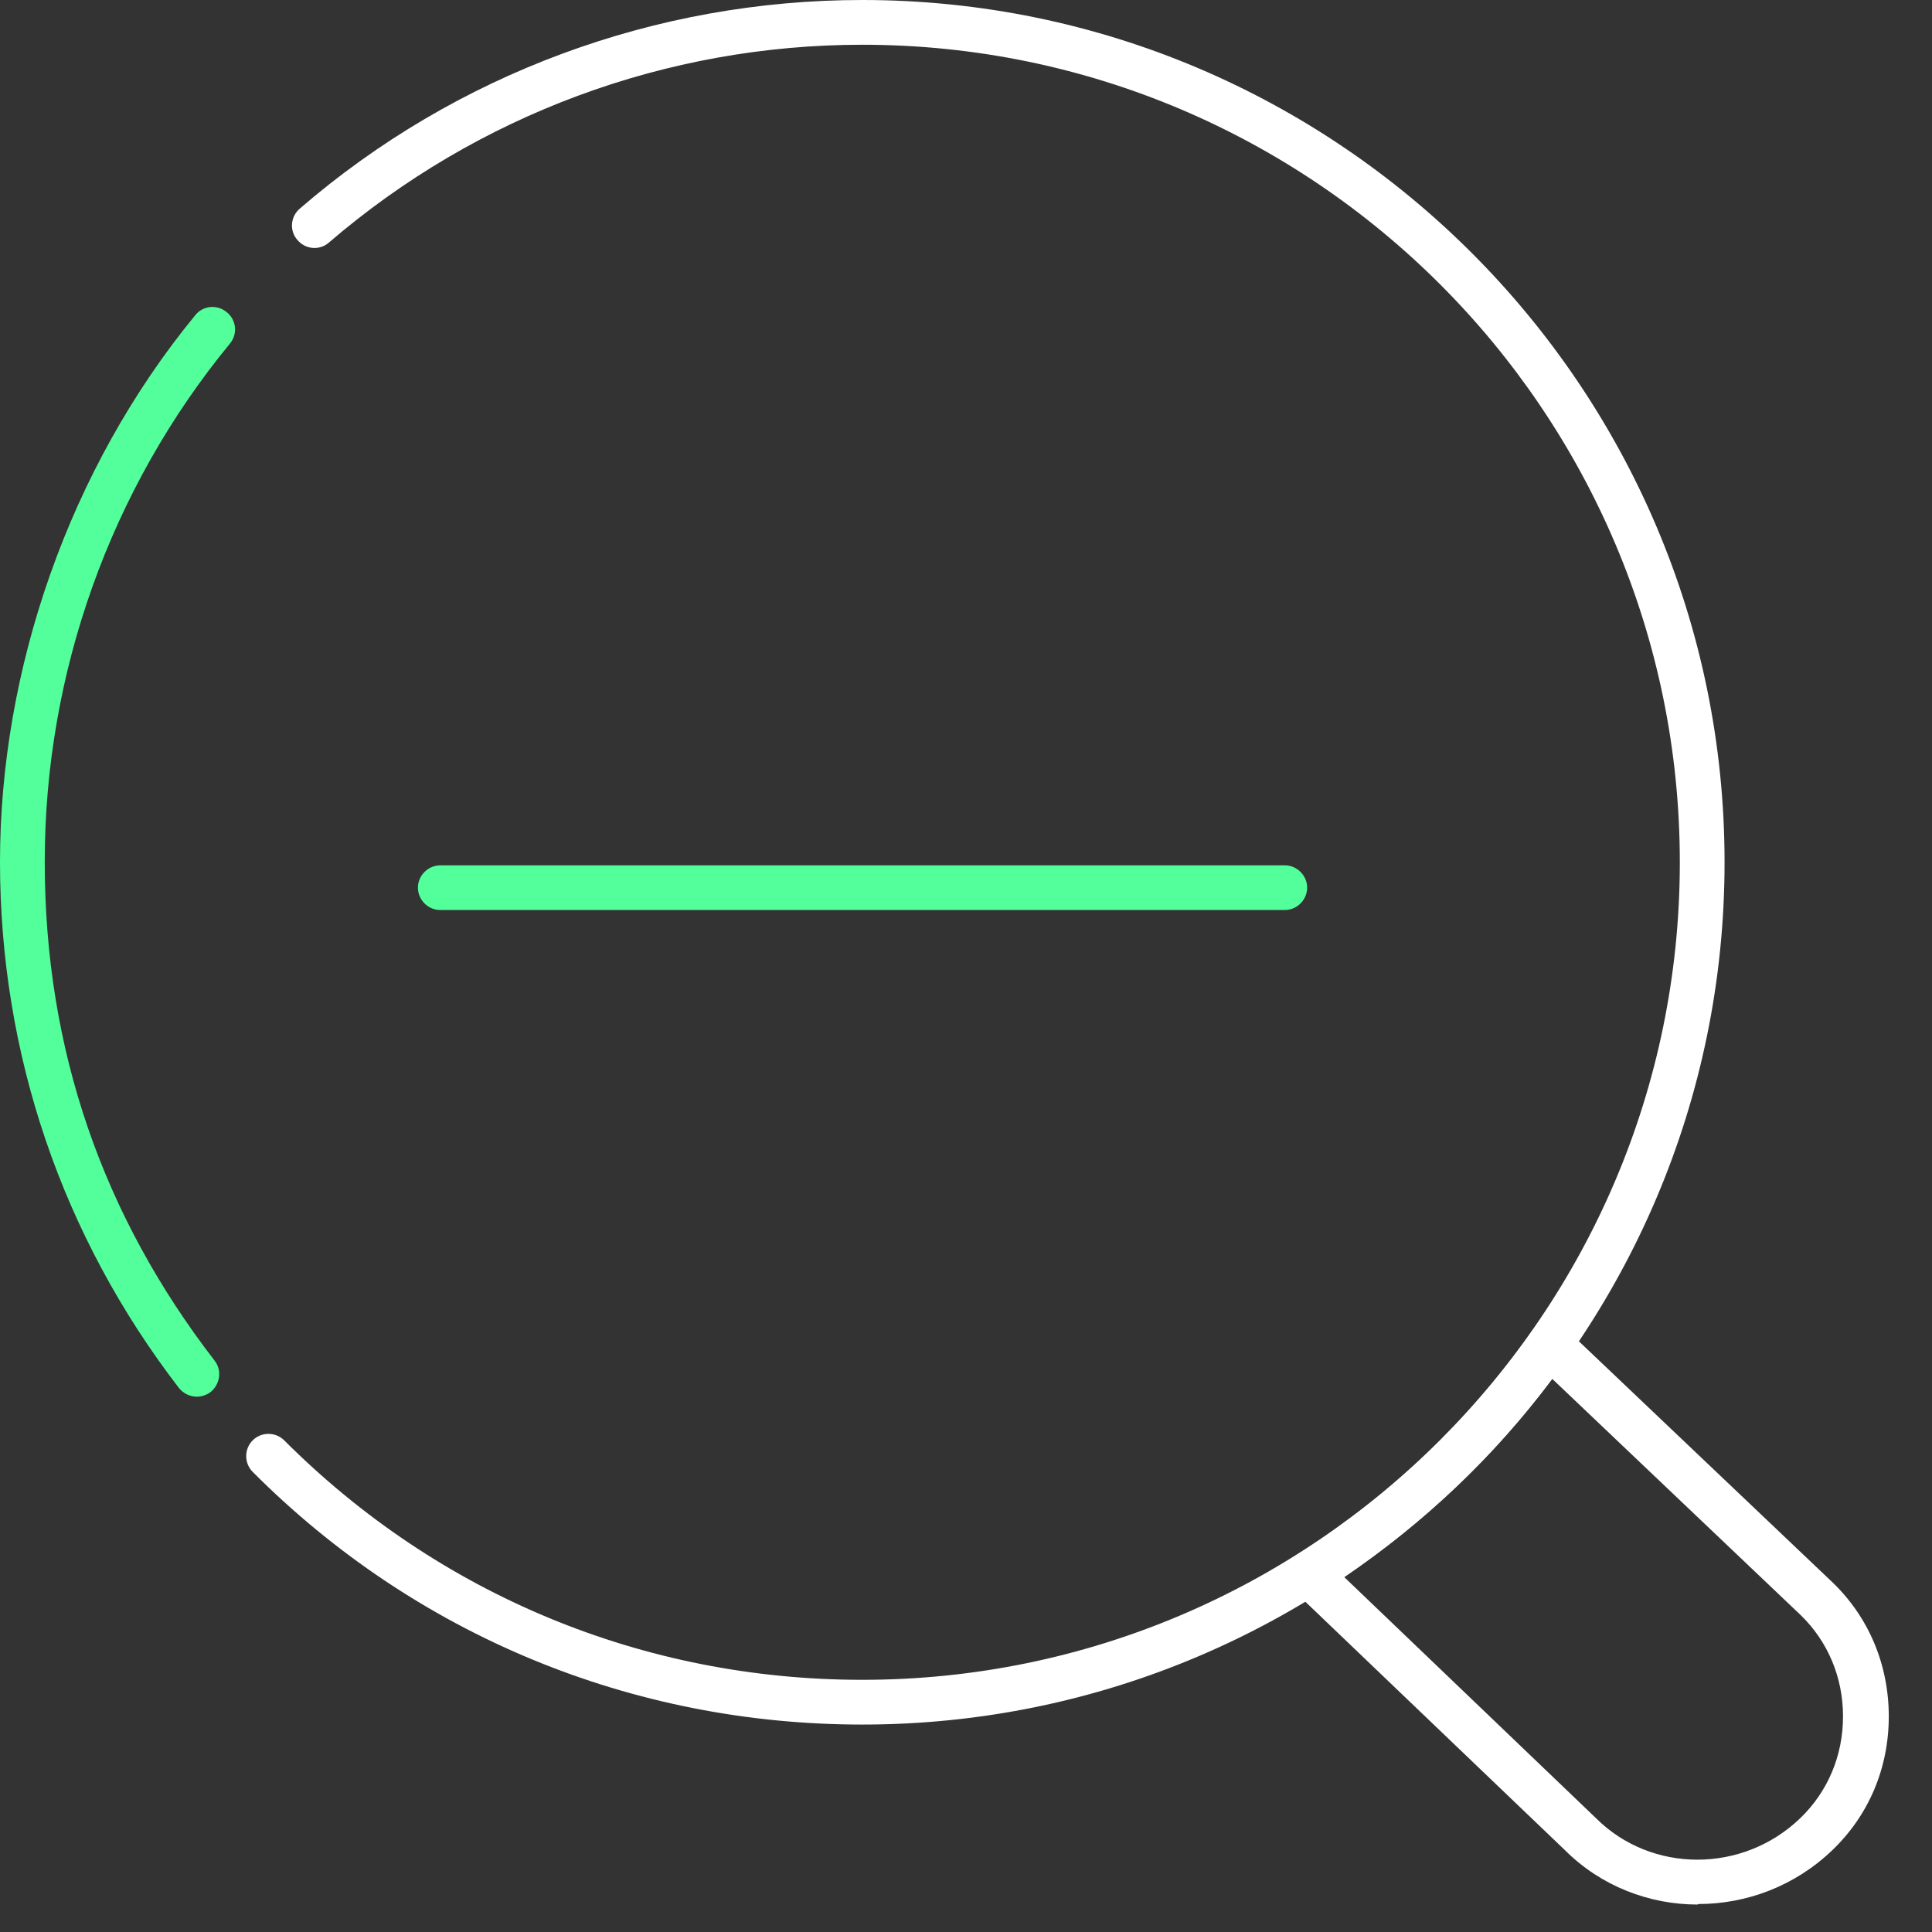 <svg width="38" height="38" viewBox="0 0 38 38" fill="none" xmlns="http://www.w3.org/2000/svg">
<rect x="0" y="0" width="38" height="38" fill="#333333" stroke="none"/>
<path d="M33.39 37.46C32.44 37.46 31.49 37.1 30.78 36.39L25.43 31.27C25.33 31.18 25.28 31.04 25.3 30.91C25.31 30.77 25.39 30.65 25.51 30.58C27.33 29.44 28.88 27.97 30.12 26.2C30.19 26.09 30.31 26.03 30.44 26.01C30.57 26 30.69 26.04 30.79 26.13L36.04 31.12C36.76 31.81 37.15 32.75 37.15 33.76C37.15 34.77 36.76 35.7 36.04 36.39C35.3 37.1 34.35 37.45 33.4 37.45L33.39 37.46ZM26.44 31.02L31.39 35.76C32.48 36.85 34.28 36.85 35.41 35.76C35.95 35.24 36.25 34.53 36.25 33.76C36.25 32.99 35.95 32.28 35.41 31.76L30.53 27.12C29.39 28.65 28.01 29.95 26.44 31.02Z" fill="white"/>
<path d="M25.27 17.899H8.66C8.42 17.899 8.22 17.7 8.22 17.459C8.22 17.22 8.42 17.02 8.66 17.02H25.27C25.51 17.02 25.71 17.22 25.71 17.459C25.71 17.7 25.51 17.899 25.27 17.899Z" fill="#53FF9B"/>
<path d="M16.96 33.92C12.43 33.92 8.17 32.16 4.97 28.95C4.8 28.78 4.8 28.5 4.97 28.33C5.14 28.16 5.42 28.16 5.59 28.33C8.63 31.37 12.66 33.04 16.96 33.04C25.82 33.04 33.04 25.83 33.04 16.96C33.04 8.09 25.83 0.88 16.96 0.88C13.11 0.88 9.39 2.26 6.47 4.77C6.29 4.93 6.01 4.91 5.85 4.72C5.69 4.54 5.71 4.26 5.9 4.1C8.97 1.45 12.9 0 16.96 0C26.31 0 33.92 7.61 33.92 16.96C33.92 26.31 26.31 33.92 16.96 33.92Z" fill="white"/>
<path d="M3.87 27.471C3.74 27.471 3.61 27.411 3.52 27.301C1.22 24.311 0 20.73 0 16.951C0 13.171 1.36 9.22 3.84 6.2C3.99 6.01 4.27 5.981 4.46 6.141C4.65 6.291 4.68 6.571 4.52 6.761C2.17 9.621 0.88 13.241 0.88 16.951C0.88 20.66 2.03 23.921 4.22 26.761C4.37 26.951 4.33 27.23 4.14 27.381C4.06 27.441 3.96 27.471 3.87 27.471Z" fill="#53FF9B"/>
</svg>
